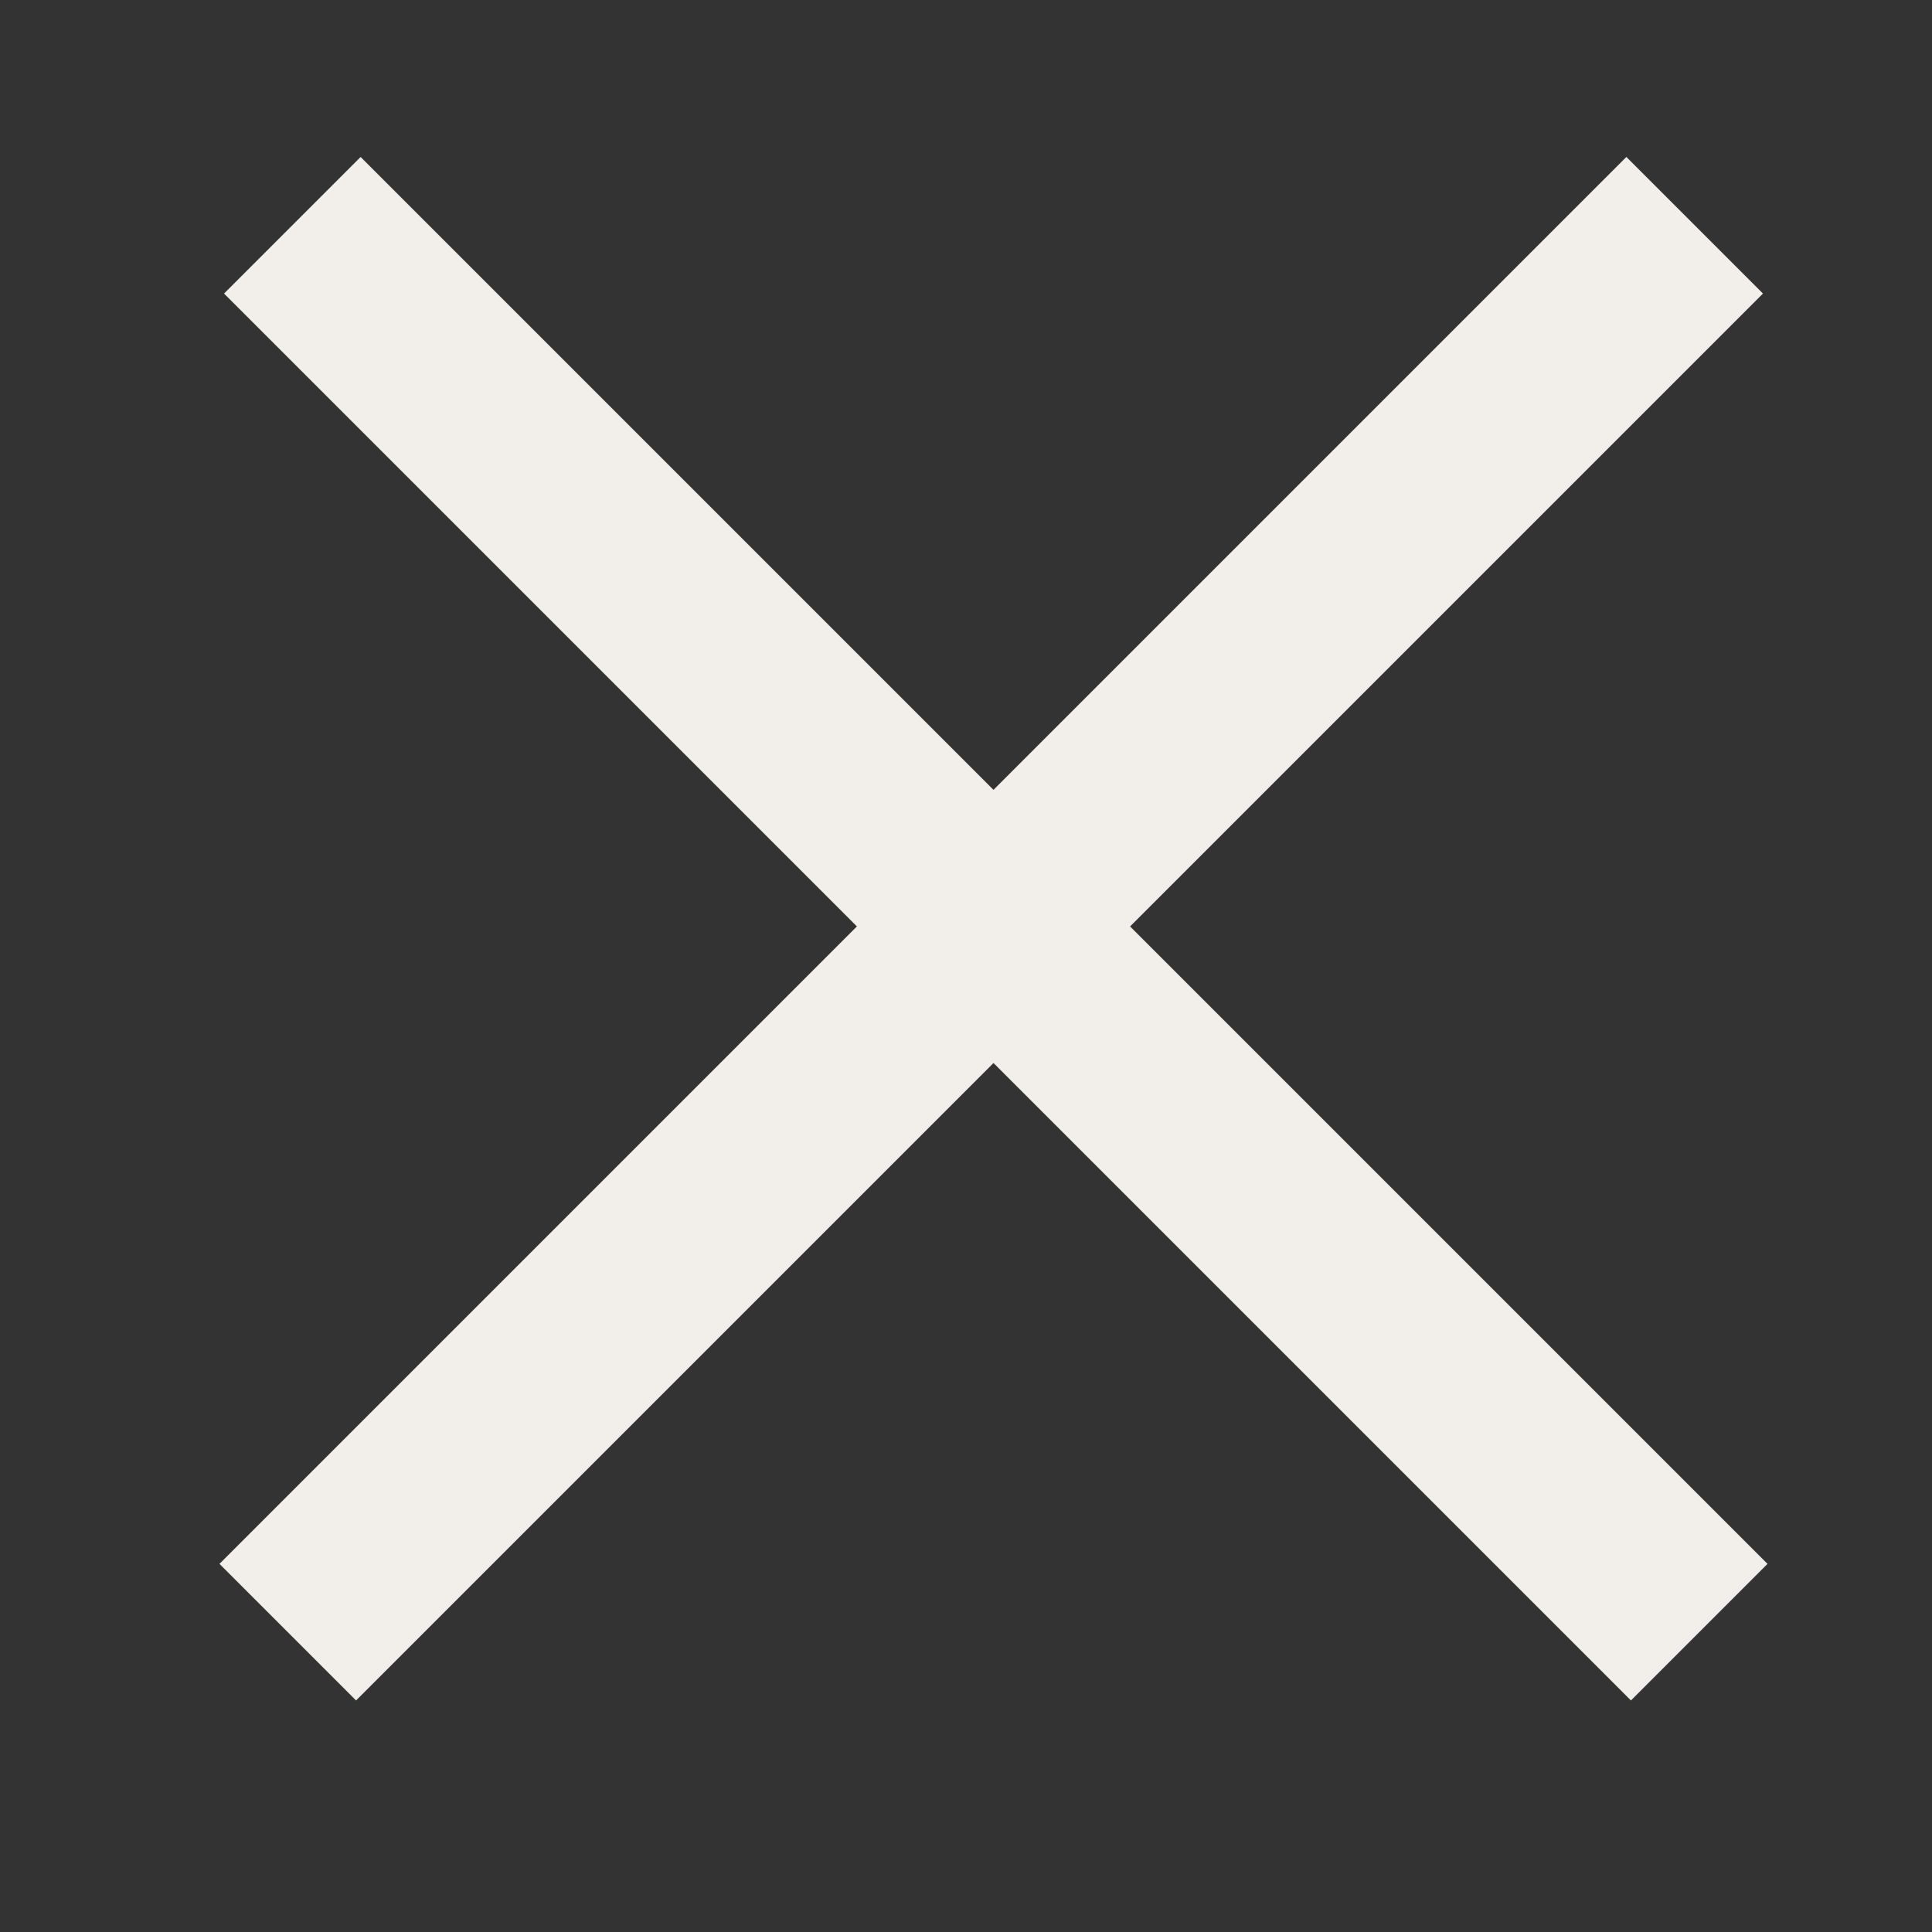 <?xml version="1.0" encoding="utf-8"?>
<!-- Generator: Adobe Illustrator 16.0.0, SVG Export Plug-In . SVG Version: 6.00 Build 0)  -->
<!DOCTYPE svg PUBLIC "-//W3C//DTD SVG 1.1//EN" "http://www.w3.org/Graphics/SVG/1.1/DTD/svg11.dtd">
<svg version="1.1" id="Layer_1" xmlns="http://www.w3.org/2000/svg" xmlns:xlink="http://www.w3.org/1999/xlink" x="0px" y="0px"
	 width="30px" height="30px" viewBox="0 0 30 30" enable-background="new 0 0 30 30" xml:space="preserve">
<rect x="0" y="0" width="30" height="30" fill="#333333" stroke="none"/>
<rect x="0" y="12.9" transform="matrix(0.707 0.707 -0.707 0.707 14.72 -6.683)" fill="#F2EEE9" width="30.9" height="3"/>
<rect x="13.9" y="-1" transform="matrix(0.707 0.707 -0.707 0.707 14.72 -6.683)" fill="#F2EEE9" width="3" height="30.9"/>
</svg>
